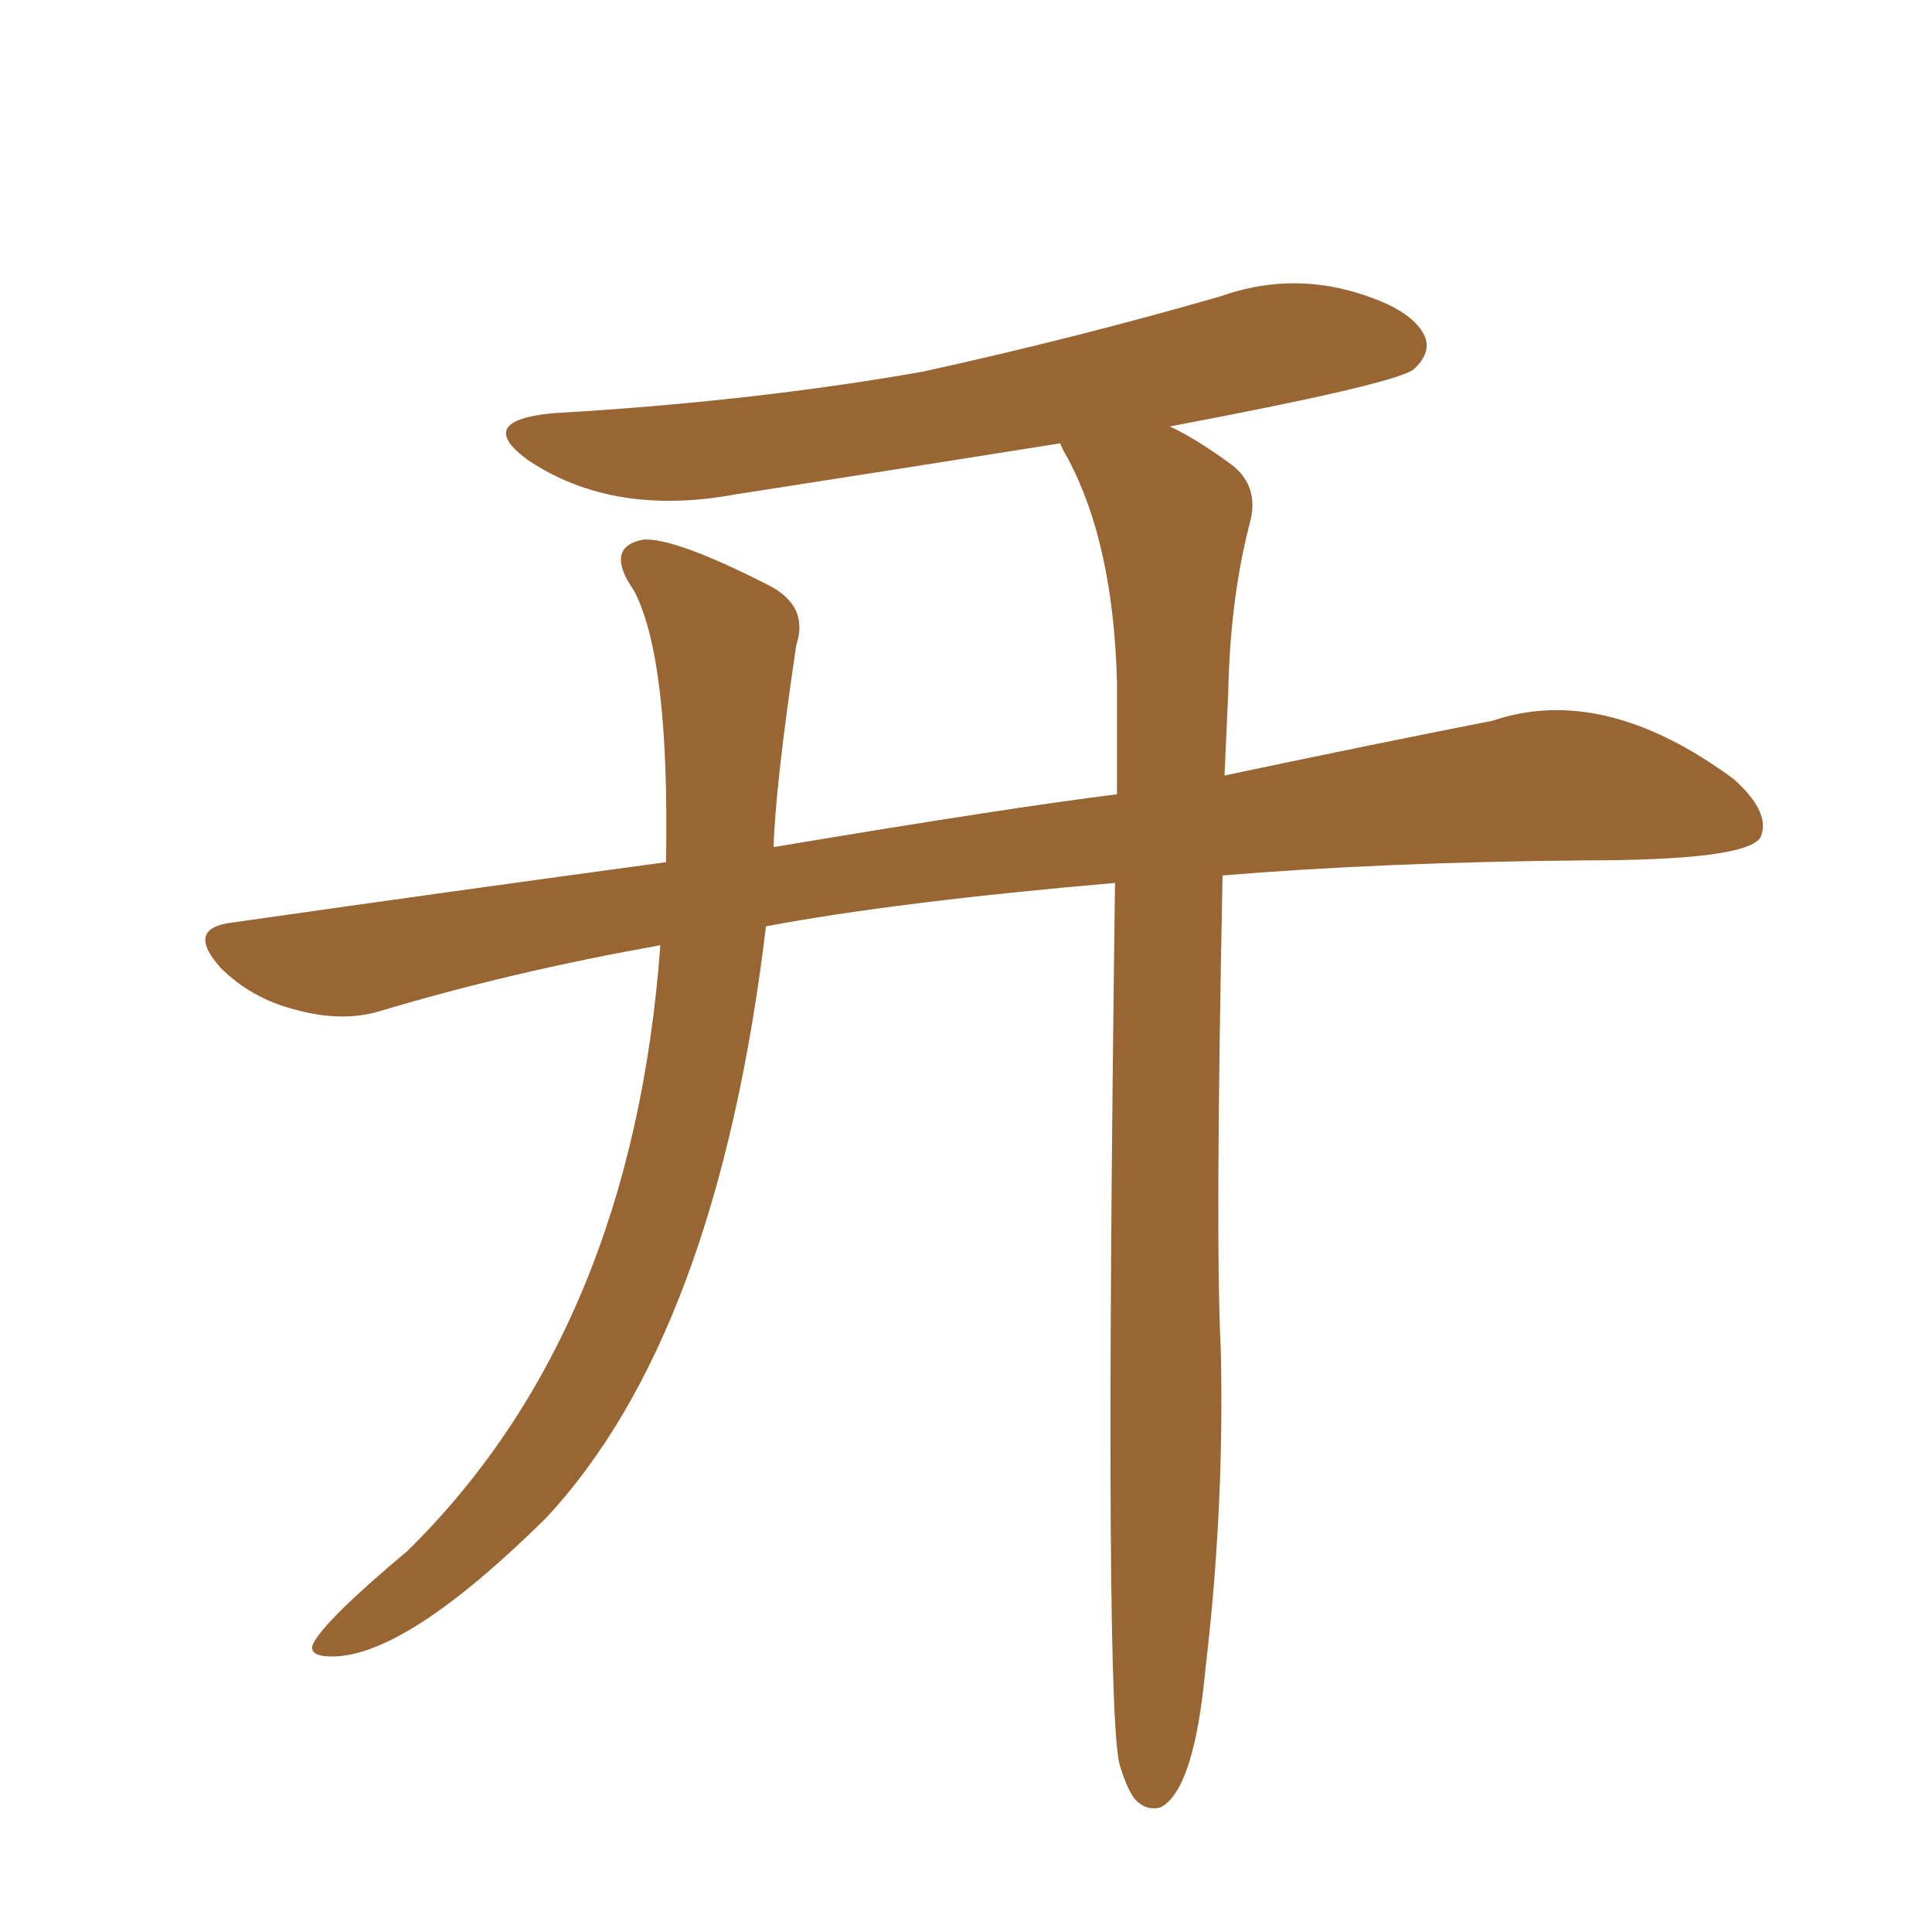 <svg xmlns="http://www.w3.org/2000/svg" xmlns:xlink="http://www.w3.org/1999/xlink" width="150" height="150"><path fill="#996633" padding="10" d="M86.57 68.55L86.57 68.55L86.57 68.55Q69.58 70.02 59.47 71.92L59.47 71.92Q55.66 103.71 42.33 117.92L42.33 117.92Q31.49 128.61 25.78 128.61L25.78 128.61Q23.88 128.61 24.32 127.59L24.32 127.59Q25.34 125.68 31.64 120.41L31.64 120.41Q49.07 103.27 51.27 73.39L51.27 73.39Q39.70 75.44 29.44 78.52L29.44 78.52Q26.51 79.39 22.85 78.37L22.85 78.37Q19.48 77.49 17.14 75.15L17.14 75.15Q14.36 72.07 18.02 71.63L18.02 71.63Q35.45 69.14 51.71 66.94L51.71 66.94Q52.00 51.12 49.22 45.85L49.22 45.85Q46.88 42.48 49.95 41.89L49.95 41.89Q52.44 41.75 59.62 45.41L59.62 45.41Q62.84 47.02 61.82 50.10L61.82 50.10Q60.21 60.94 60.06 65.77L60.06 65.77Q78.37 62.70 86.72 61.67L86.72 61.67Q86.72 56.84 86.72 52.88L86.72 52.88Q86.43 42.19 82.91 35.60L82.91 35.60Q82.47 34.86 82.32 34.42L82.32 34.42Q69.43 36.47 57.13 38.38L57.13 38.38Q47.61 40.14 41.02 35.74L41.02 35.74Q36.77 32.67 42.92 32.08L42.92 32.08Q58.30 31.20 71.63 28.86L71.63 28.86Q83.64 26.22 94.78 23.00L94.78 23.00Q99.76 21.24 104.74 22.56L104.74 22.56Q109.57 23.88 110.60 26.07L110.60 26.07Q111.18 27.39 109.72 28.71L109.72 28.71Q107.96 29.88 90.82 33.11L90.82 33.11Q92.72 33.98 95.36 35.89L95.36 35.89Q97.71 37.50 97.12 40.28L97.12 40.28Q95.51 46.29 95.36 53.76L95.36 53.76Q95.21 56.98 95.07 60.21L95.07 60.21Q106.93 57.71 115.87 55.96L115.87 55.96Q124.51 53.03 134.62 60.50L134.62 60.50Q137.55 63.13 136.67 65.04L136.67 65.04Q135.50 66.80 123.05 66.80L123.05 66.80Q107.37 66.94 94.92 67.97L94.92 67.97Q94.34 96.24 94.78 104.74L94.78 104.74Q95.07 117.04 93.60 129.49L93.60 129.49Q92.72 139.01 90.09 140.33L90.09 140.33Q88.92 140.63 88.04 139.60L88.04 139.60Q87.45 138.72 87.01 137.26L87.01 137.26Q85.69 134.47 86.57 68.55Z"/></svg>